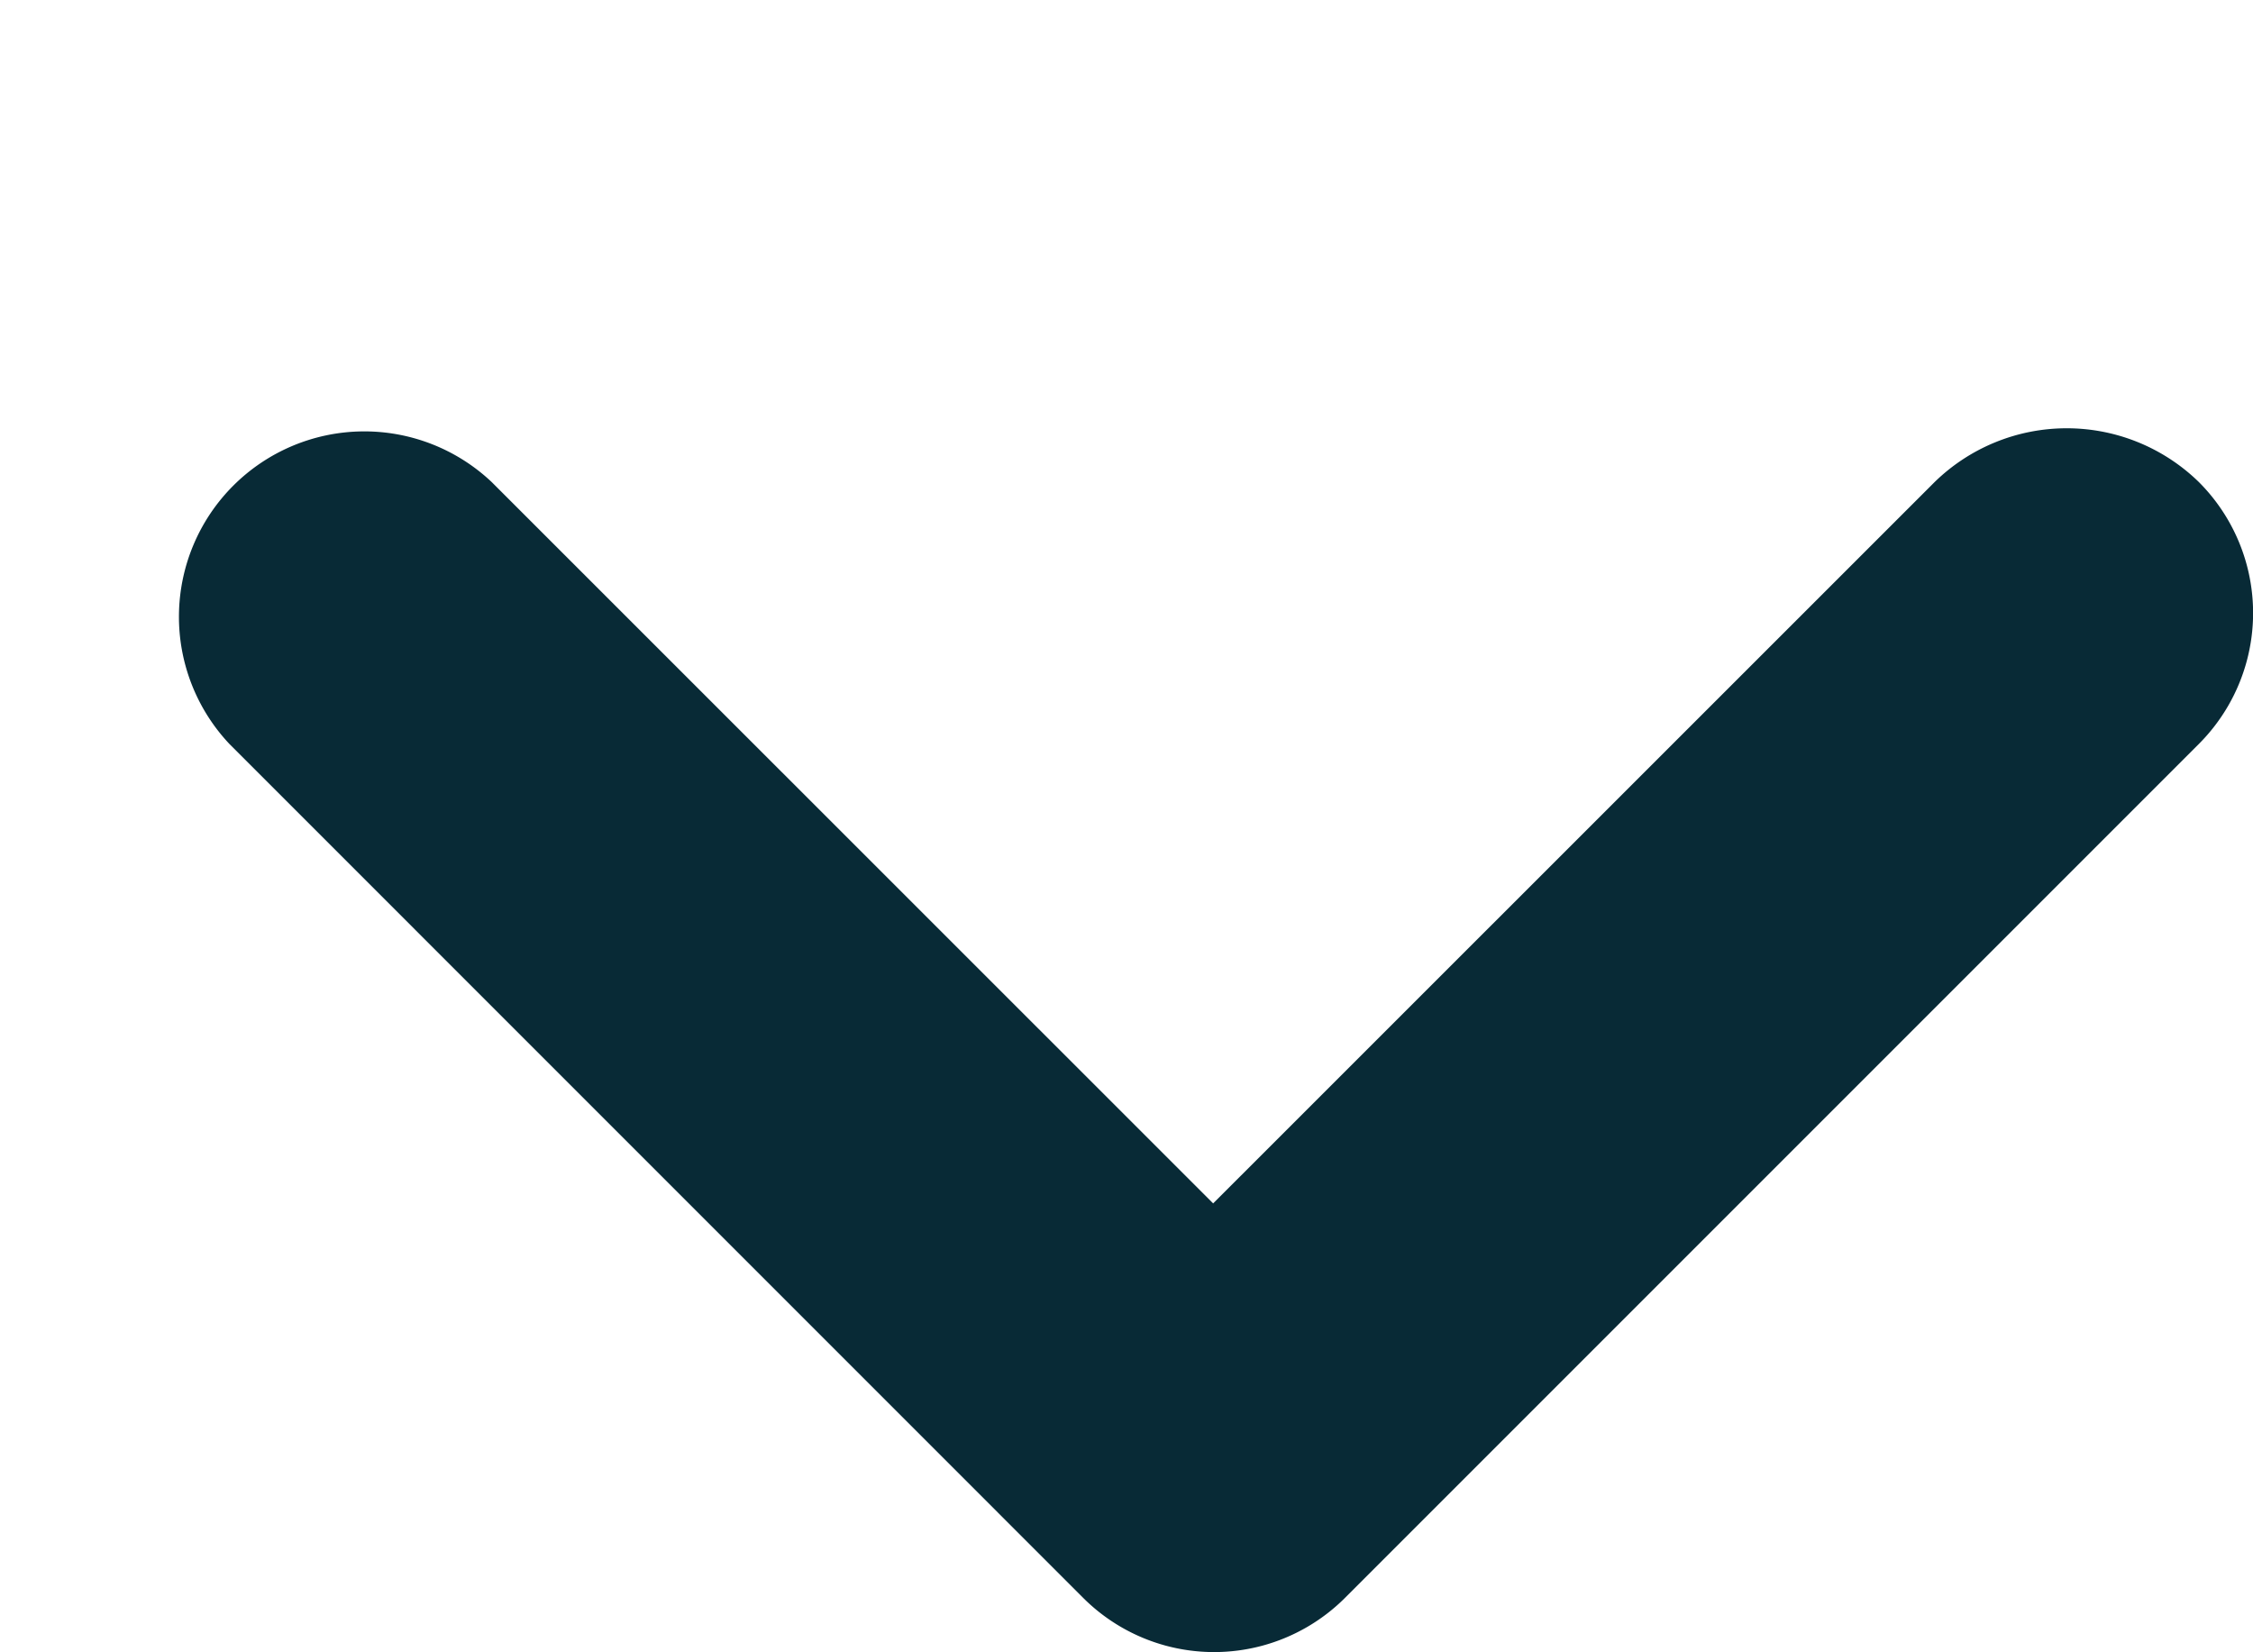 <svg id="Icon_Expand" xmlns="http://www.w3.org/2000/svg" width="52" height="38.13" viewBox="0 0 52 38.13">
  <path id="Path_799" data-name="Path 799" d="M24,24H0V0H24Z" fill="none" opacity="0.87"/>
  <path id="Path_800" data-name="Path 800" d="M47.026,10.253,30.375,26.9,13.724,10.253A4.279,4.279,0,0,0,7.673,16.3L27.371,36a4.274,4.274,0,0,0,6.051,0l19.7-19.7a4.274,4.274,0,0,0,0-6.051A4.366,4.366,0,0,0,47.026,10.253Z" transform="translate(-2.375 0.873)" fill="#082a36"/>
</svg>
